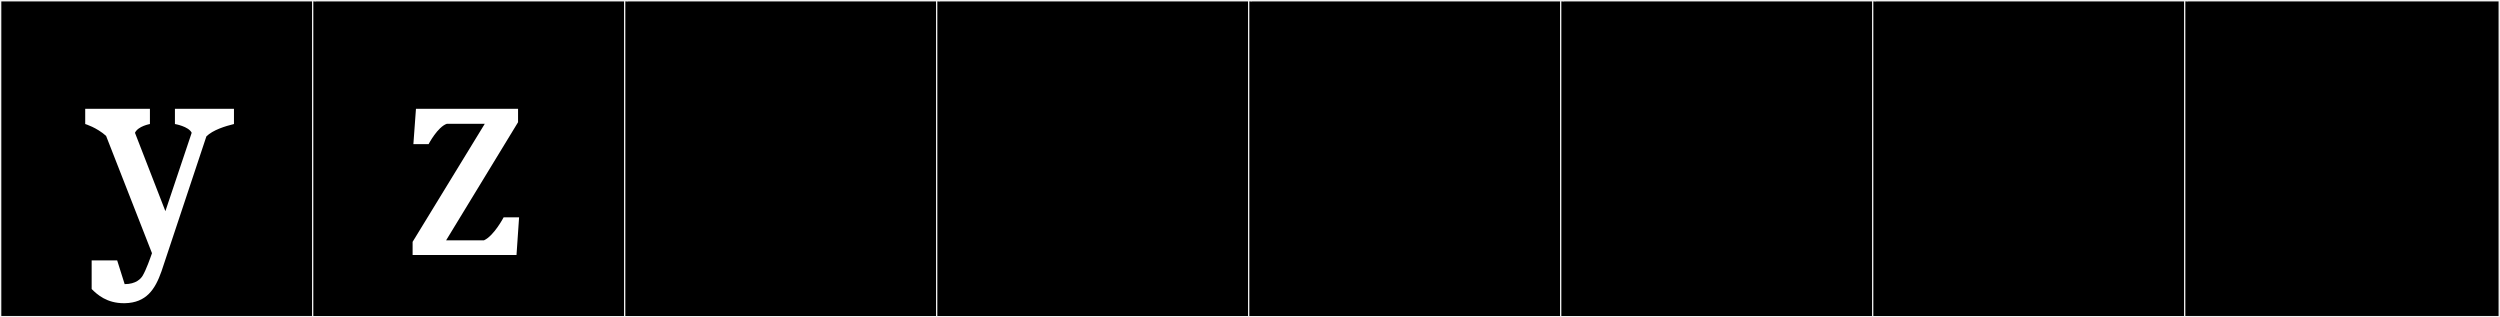 <?xml version="1.0" encoding="utf-8"?>
<!-- Generator: Adobe Illustrator 16.0.4, SVG Export Plug-In . SVG Version: 6.00 Build 0)  -->
<!DOCTYPE svg PUBLIC "-//W3C//DTD SVG 1.1//EN" "http://www.w3.org/Graphics/SVG/1.1/DTD/svg11.dtd">
<svg version="1.1" id="Layer_1" xmlns="http://www.w3.org/2000/svg" xmlns:xlink="http://www.w3.org/1999/xlink" x="0px" y="0px"
	 width="1891px" height="240px" viewBox="0 0 1891 240" enable-background="new 0 0 1891 240" xml:space="preserve">
<rect x="0" y="0" width="1891" height="240" fill="#808080" stroke="none"/>
<g>
	<rect y="1" width="238" height="239"/>
	<g>
		<path fill="#F2F2F2" d="M238,1v238H1V1H238 M239,0H0v240h239V0L239,0z"/>
	</g>
</g>
<g>
	<rect x="236" y="1" width="238" height="239"/>
	<g>
		<path fill="#F2F2F2" d="M474,1v238H237V1H474 M475,0H236v240h239V0L475,0z"/>
	</g>
</g>
<g>
	<rect x="472" y="1" width="238" height="239"/>
	<g>
		<path fill="#F2F2F2" d="M710,1v238H473V1H710 M711,0H472v240h239V0L711,0z"/>
	</g>
</g>
<g>
	<rect x="708" y="1" width="238" height="239"/>
	<g>
		<path fill="#F2F2F2" d="M946,1v238H709V1H946 M947,0H708v240h239V0L947,0z"/>
	</g>
</g>
<g>
	<rect x="944" y="1" width="238" height="239"/>
	<g>
		<path fill="#F2F2F2" d="M1182,1v238H945V1H1182 M1183,0H944v240h239V0L1183,0z"/>
	</g>
</g>
<g>
	<rect x="1180" y="1" width="238" height="239"/>
	<g>
		<path fill="#F2F2F2" d="M1418,1v238h-237V1H1418 M1419,0h-239v240h239V0L1419,0z"/>
	</g>
</g>
<g>
	<rect x="1416" y="1" width="238" height="239"/>
	<g>
		<path fill="#F2F2F2" d="M1654,1v238h-237V1H1654 M1655,0h-239v240h239V0L1655,0z"/>
	</g>
</g>
<g>
	<rect x="1652" y="1" width="238" height="239"/>
	<g>
		<path fill="#F2F2F2" d="M1890,1v238h-237V1H1890 M1891,0h-239v240h239V0L1891,0z"/>
	</g>
</g>
<g enable-background="new    ">
	<path fill="#FFFFFF" d="M69.329,218.62v-21.646h19.306l5.655,17.94c8.581,0,12.286-4.097,13.651-6.437
		c2.73-4.681,5.655-13.064,7.02-16.965L80.25,102.785c-7.215-6.435-15.795-8.97-15.795-8.97V82.31h48.947v11.506
		c0,0-8.97,1.56-11.311,6.63l23.011,59.283l19.891-59.283c-2.34-4.875-12.676-6.63-12.676-6.63V82.31h44.657v11.506
		c-6.435,1.56-15.99,4.485-20.866,9.36l-33.931,101.988c-4.875,13.846-11.505,23.791-27.691,24.182h-0.78
		C80.835,229.346,73.62,222.91,69.329,218.62z"/>
</g>
<g enable-background="new    ">
	<path fill="#FFFFFF" d="M392.636,164.408l-1.95,28.471h-78.588v-9.945L366.7,93.62h-28.666
		c-7.021,2.34-13.847,15.405-13.847,15.405h-11.505l1.95-26.716h77.224V92.45l-54.407,89.313h28.666
		c7.604-3.512,14.82-17.355,14.82-17.355H392.636z"/>
</g>
</svg>
